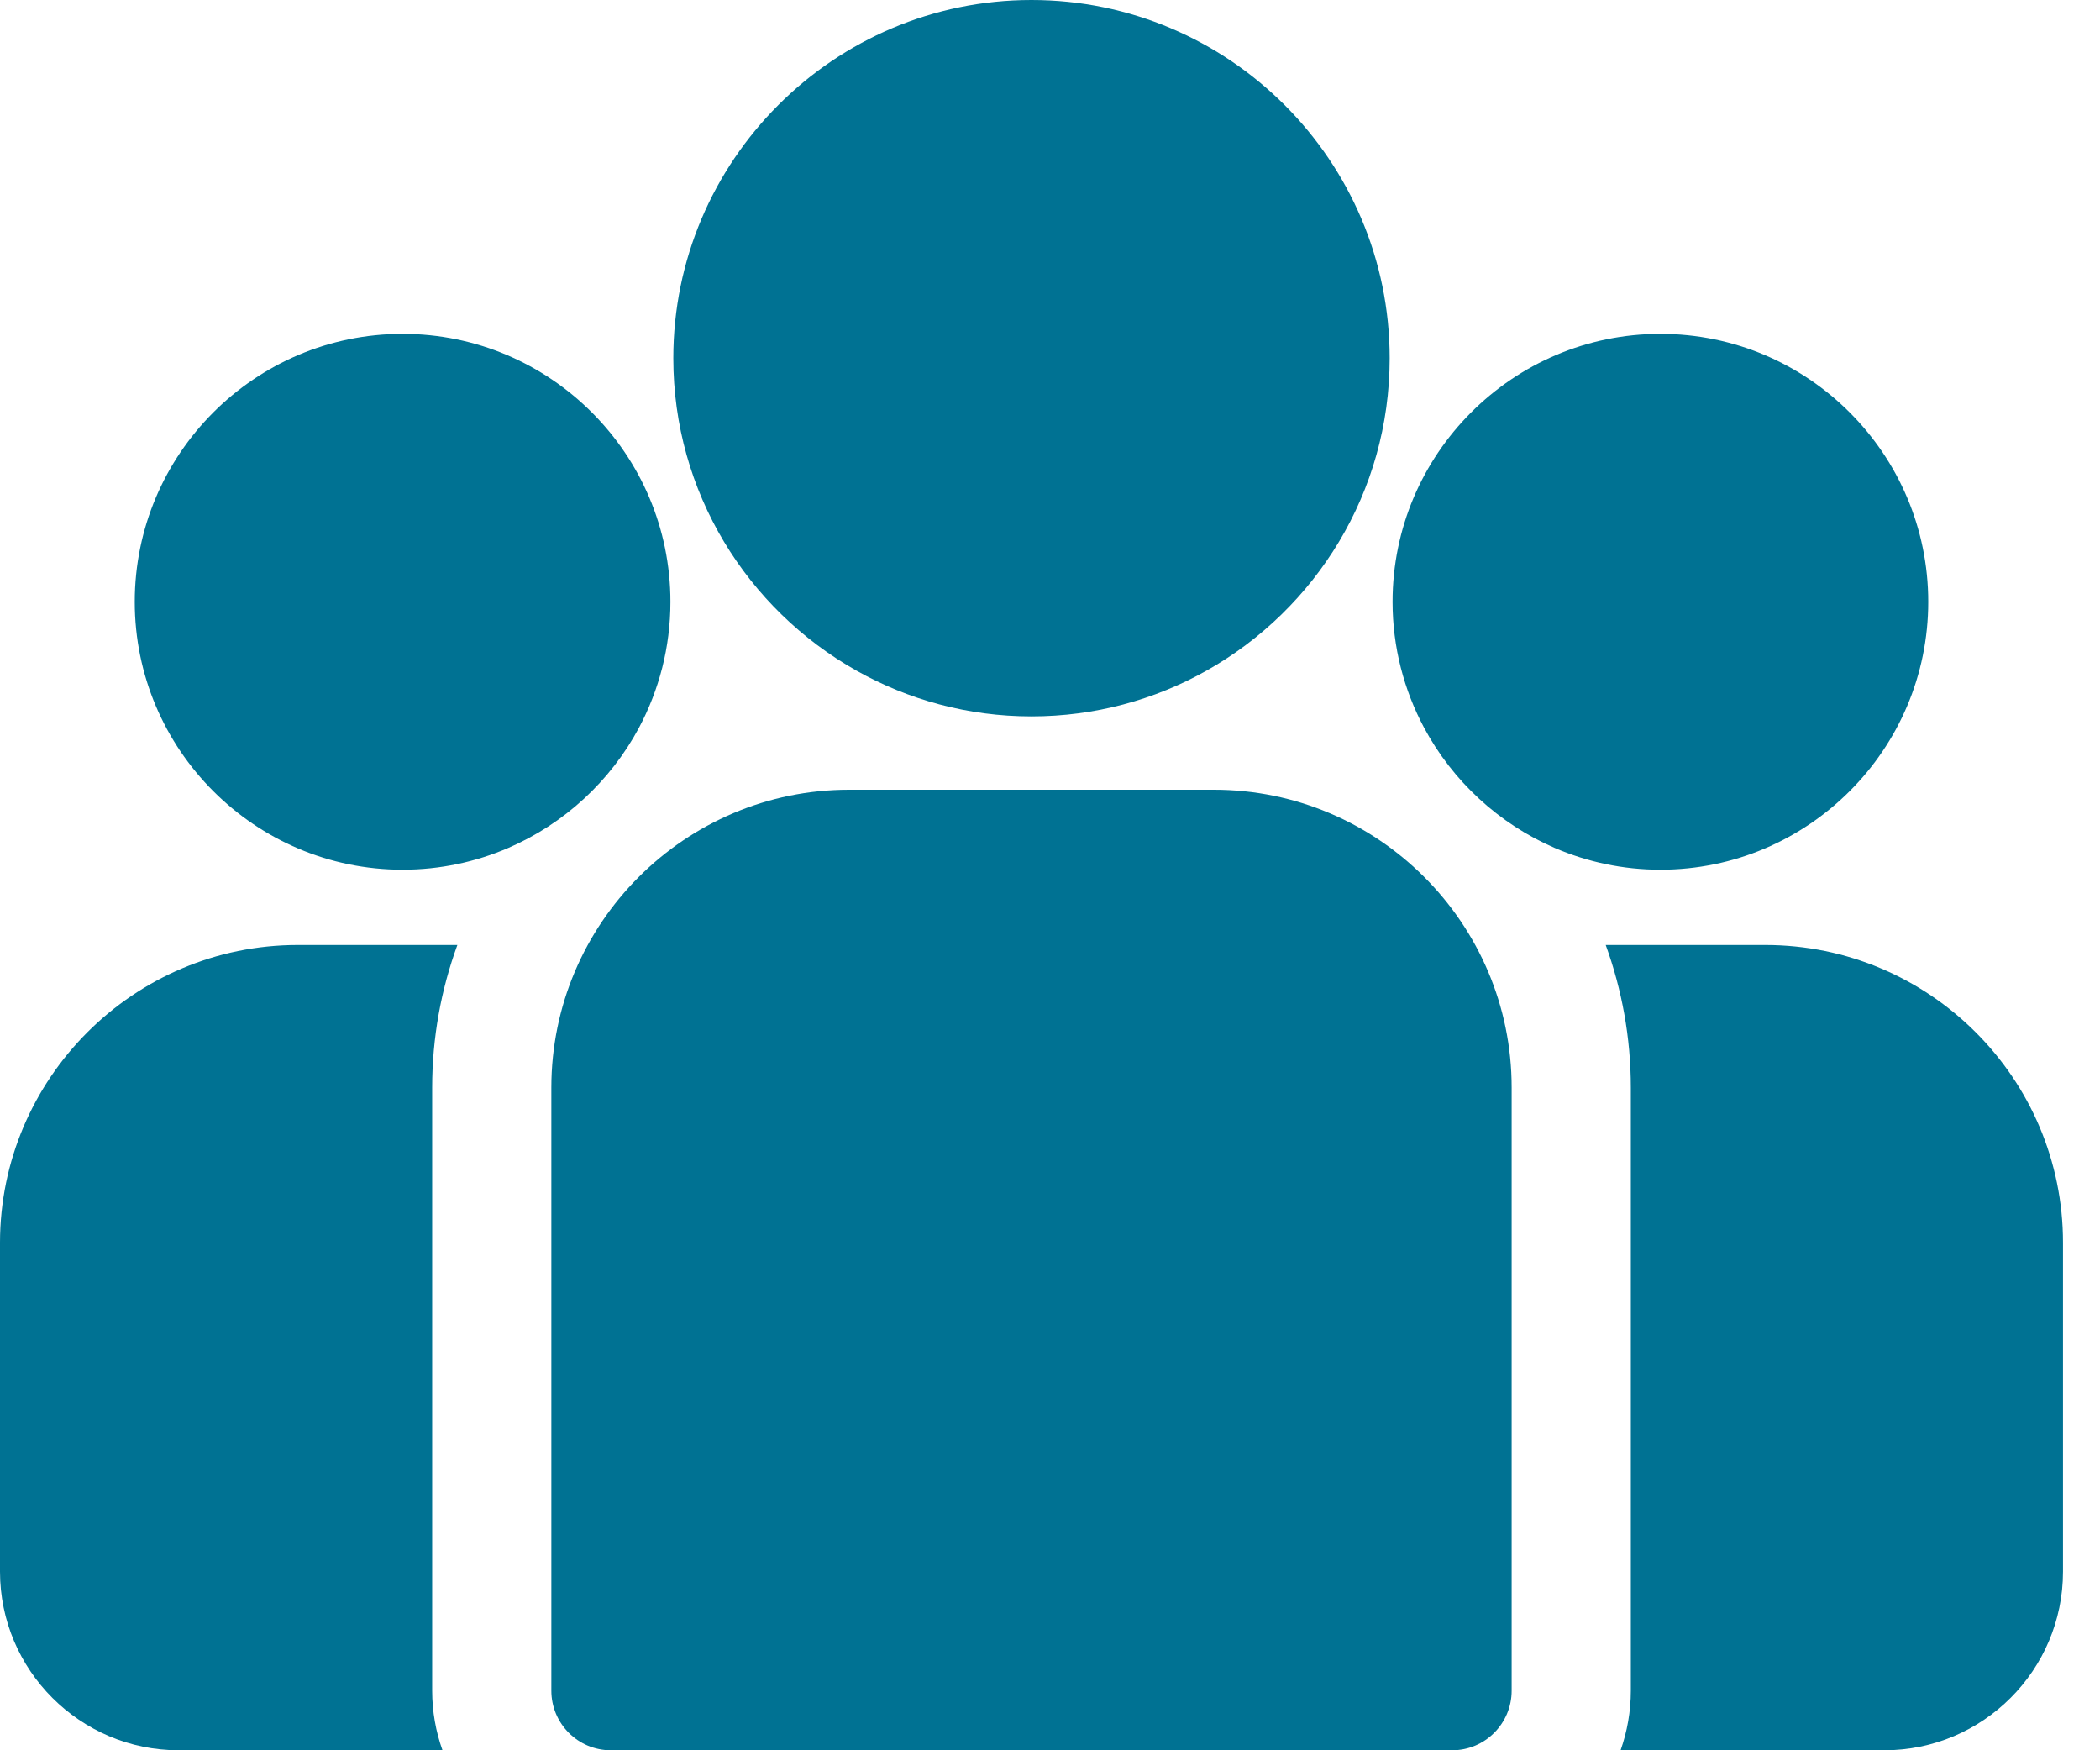 <?xml version="1.0" encoding="UTF-8"?> <svg xmlns="http://www.w3.org/2000/svg" width="24" height="20" viewBox="0 0 24 20" fill="none"><g id="Group 120"><g id="Group"><g id="Group_2"><path id="Vector" d="M20.174 10.798H18.351C18.536 11.307 18.638 11.856 18.638 12.428V19.319C18.638 19.558 18.596 19.787 18.521 20H21.535C22.661 20 23.577 19.084 23.577 17.958V14.201C23.578 12.325 22.051 10.798 20.174 10.798Z" fill="#007293"></path></g></g><g id="Group_3"><g id="Group_4"><path id="Vector_2" d="M4.939 12.428C4.939 11.856 5.041 11.307 5.227 10.798H3.404C1.527 10.798 0 12.325 0 14.201V17.958C0 19.084 0.916 20 2.042 20H5.057C4.981 19.787 4.939 19.558 4.939 19.319V12.428Z" fill="#007293"></path></g></g><g id="Group 118"><g id="Group_5"><g id="Group_6"><path id="Vector_3" d="M13.873 9.024H9.704C7.828 9.024 6.301 10.551 6.301 12.428V19.319C6.301 19.695 6.606 20 6.981 20H16.596C16.971 20 17.276 19.695 17.276 19.319V12.428C17.276 10.551 15.749 9.024 13.873 9.024Z" fill="#007293"></path></g></g><g id="Group_7"><g id="Group_8"><path id="Vector_4" d="M11.788 0C9.531 0 7.695 1.836 7.695 4.093C7.695 5.624 8.54 6.961 9.788 7.663C10.38 7.996 11.062 8.186 11.788 8.186C12.514 8.186 13.197 7.996 13.789 7.663C15.037 6.961 15.882 5.624 15.882 4.093C15.882 1.836 14.045 0 11.788 0Z" fill="#007293"></path></g></g></g><g id="Group_9"><g id="Group_10"><path id="Vector_5" d="M4.601 3.815C2.913 3.815 1.54 5.189 1.54 6.877C1.54 8.564 2.913 9.938 4.601 9.938C5.029 9.938 5.437 9.849 5.807 9.69C6.448 9.414 6.976 8.926 7.303 8.315C7.532 7.885 7.662 7.396 7.662 6.877C7.662 5.189 6.289 3.815 4.601 3.815Z" fill="#007293"></path></g></g><g id="Group_11"><g id="Group_12"><path id="Vector_6" d="M18.976 3.815C17.288 3.815 15.915 5.189 15.915 6.877C15.915 7.396 16.046 7.886 16.275 8.315C16.602 8.926 17.13 9.414 17.77 9.69C18.14 9.849 18.548 9.938 18.976 9.938C20.664 9.938 22.037 8.564 22.037 6.877C22.037 5.189 20.664 3.815 18.976 3.815Z" fill="#007293"></path></g></g></g></svg> 